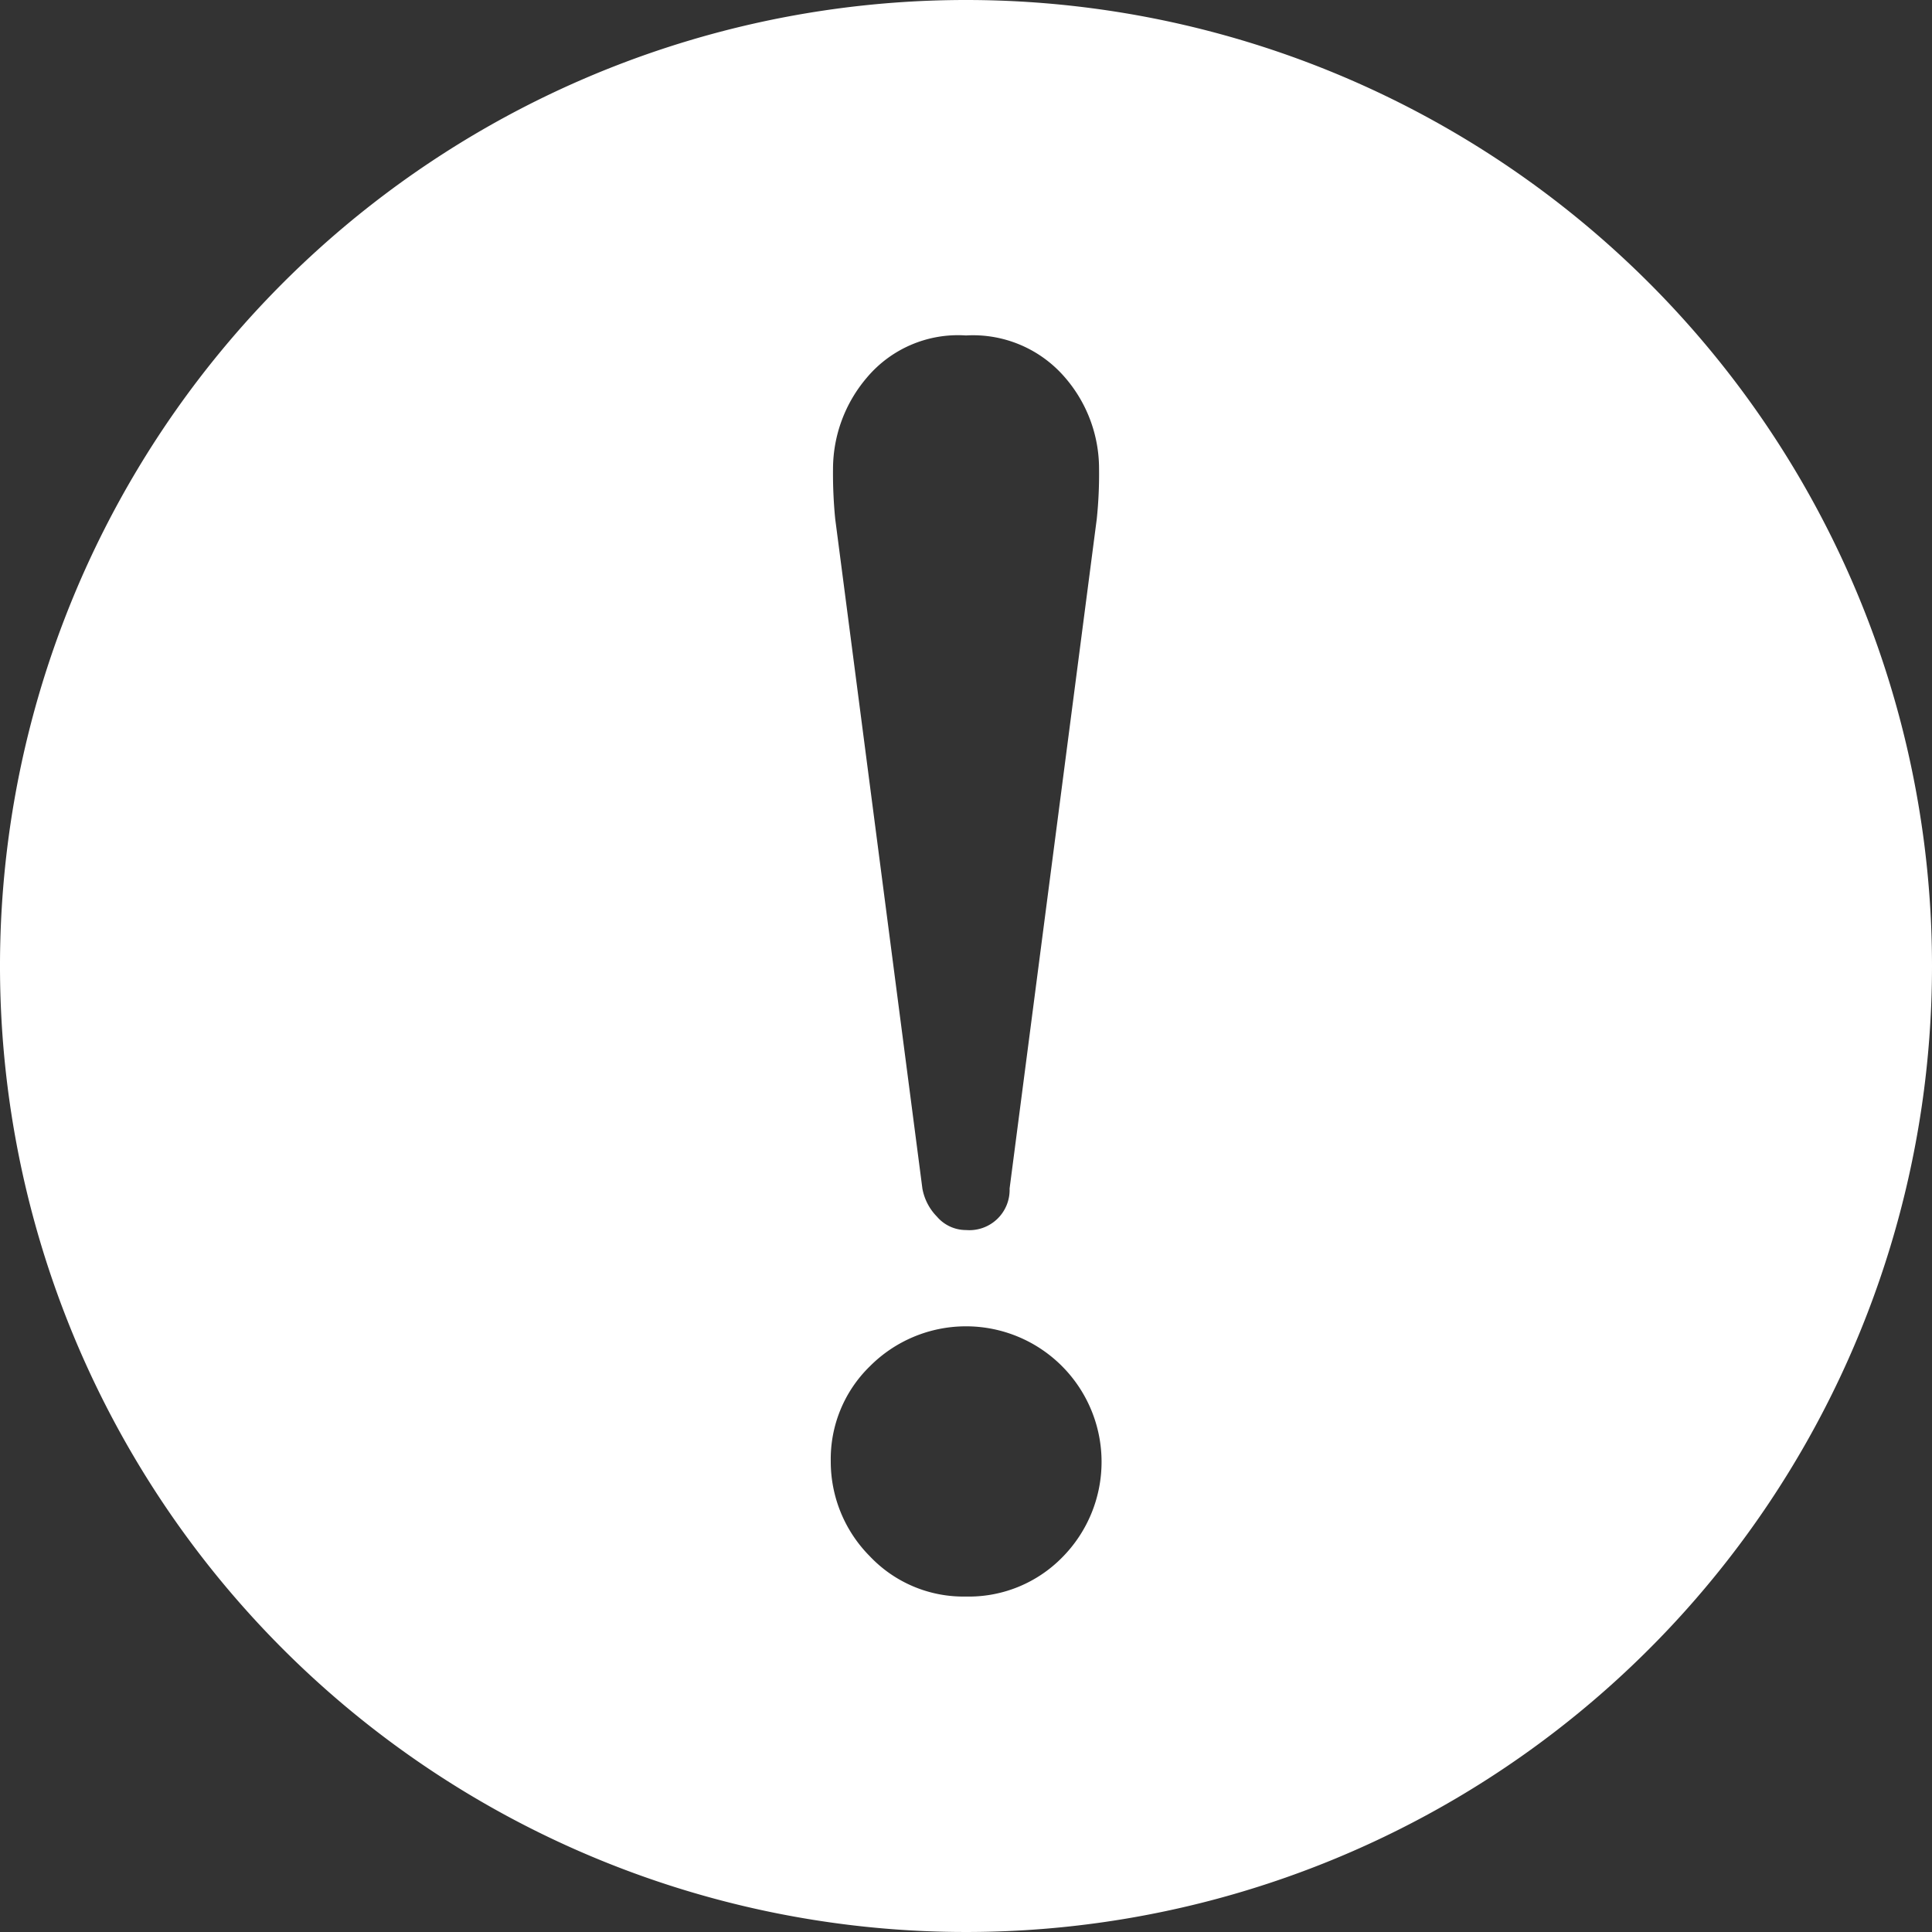 <svg id="accident_icon" xmlns="http://www.w3.org/2000/svg" width="30" height="30" viewBox="0 0 30 30">
  <rect x="0" y="0" width="30" height="30" fill="#333333" stroke="none"/>
  <path id="パス_5" data-name="パス 5" d="M15,0A15,15,0,1,0,30,15,15,15,0,0,0,15,0Zm1.493,24.184A2.03,2.03,0,0,1,15,24.791a2,2,0,0,1-1.493-.625,2.085,2.085,0,0,1-.607-1.475,2.009,2.009,0,0,1,.607-1.475,2.1,2.1,0,0,1,2.986,2.968Zm.538-16.129-1.354,10.4A.625.625,0,0,1,15,19.1a.593.593,0,0,1-.451-.208.833.833,0,0,1-.226-.435l-1.354-10.4a7.237,7.237,0,0,1-.034-.781,2.188,2.188,0,0,1,.521-1.407A1.849,1.849,0,0,1,15,5.209a1.882,1.882,0,0,1,1.528.642,2.163,2.163,0,0,1,.538,1.423A6.711,6.711,0,0,1,17.031,8.054Z" fill="#fff"/>
</svg>
